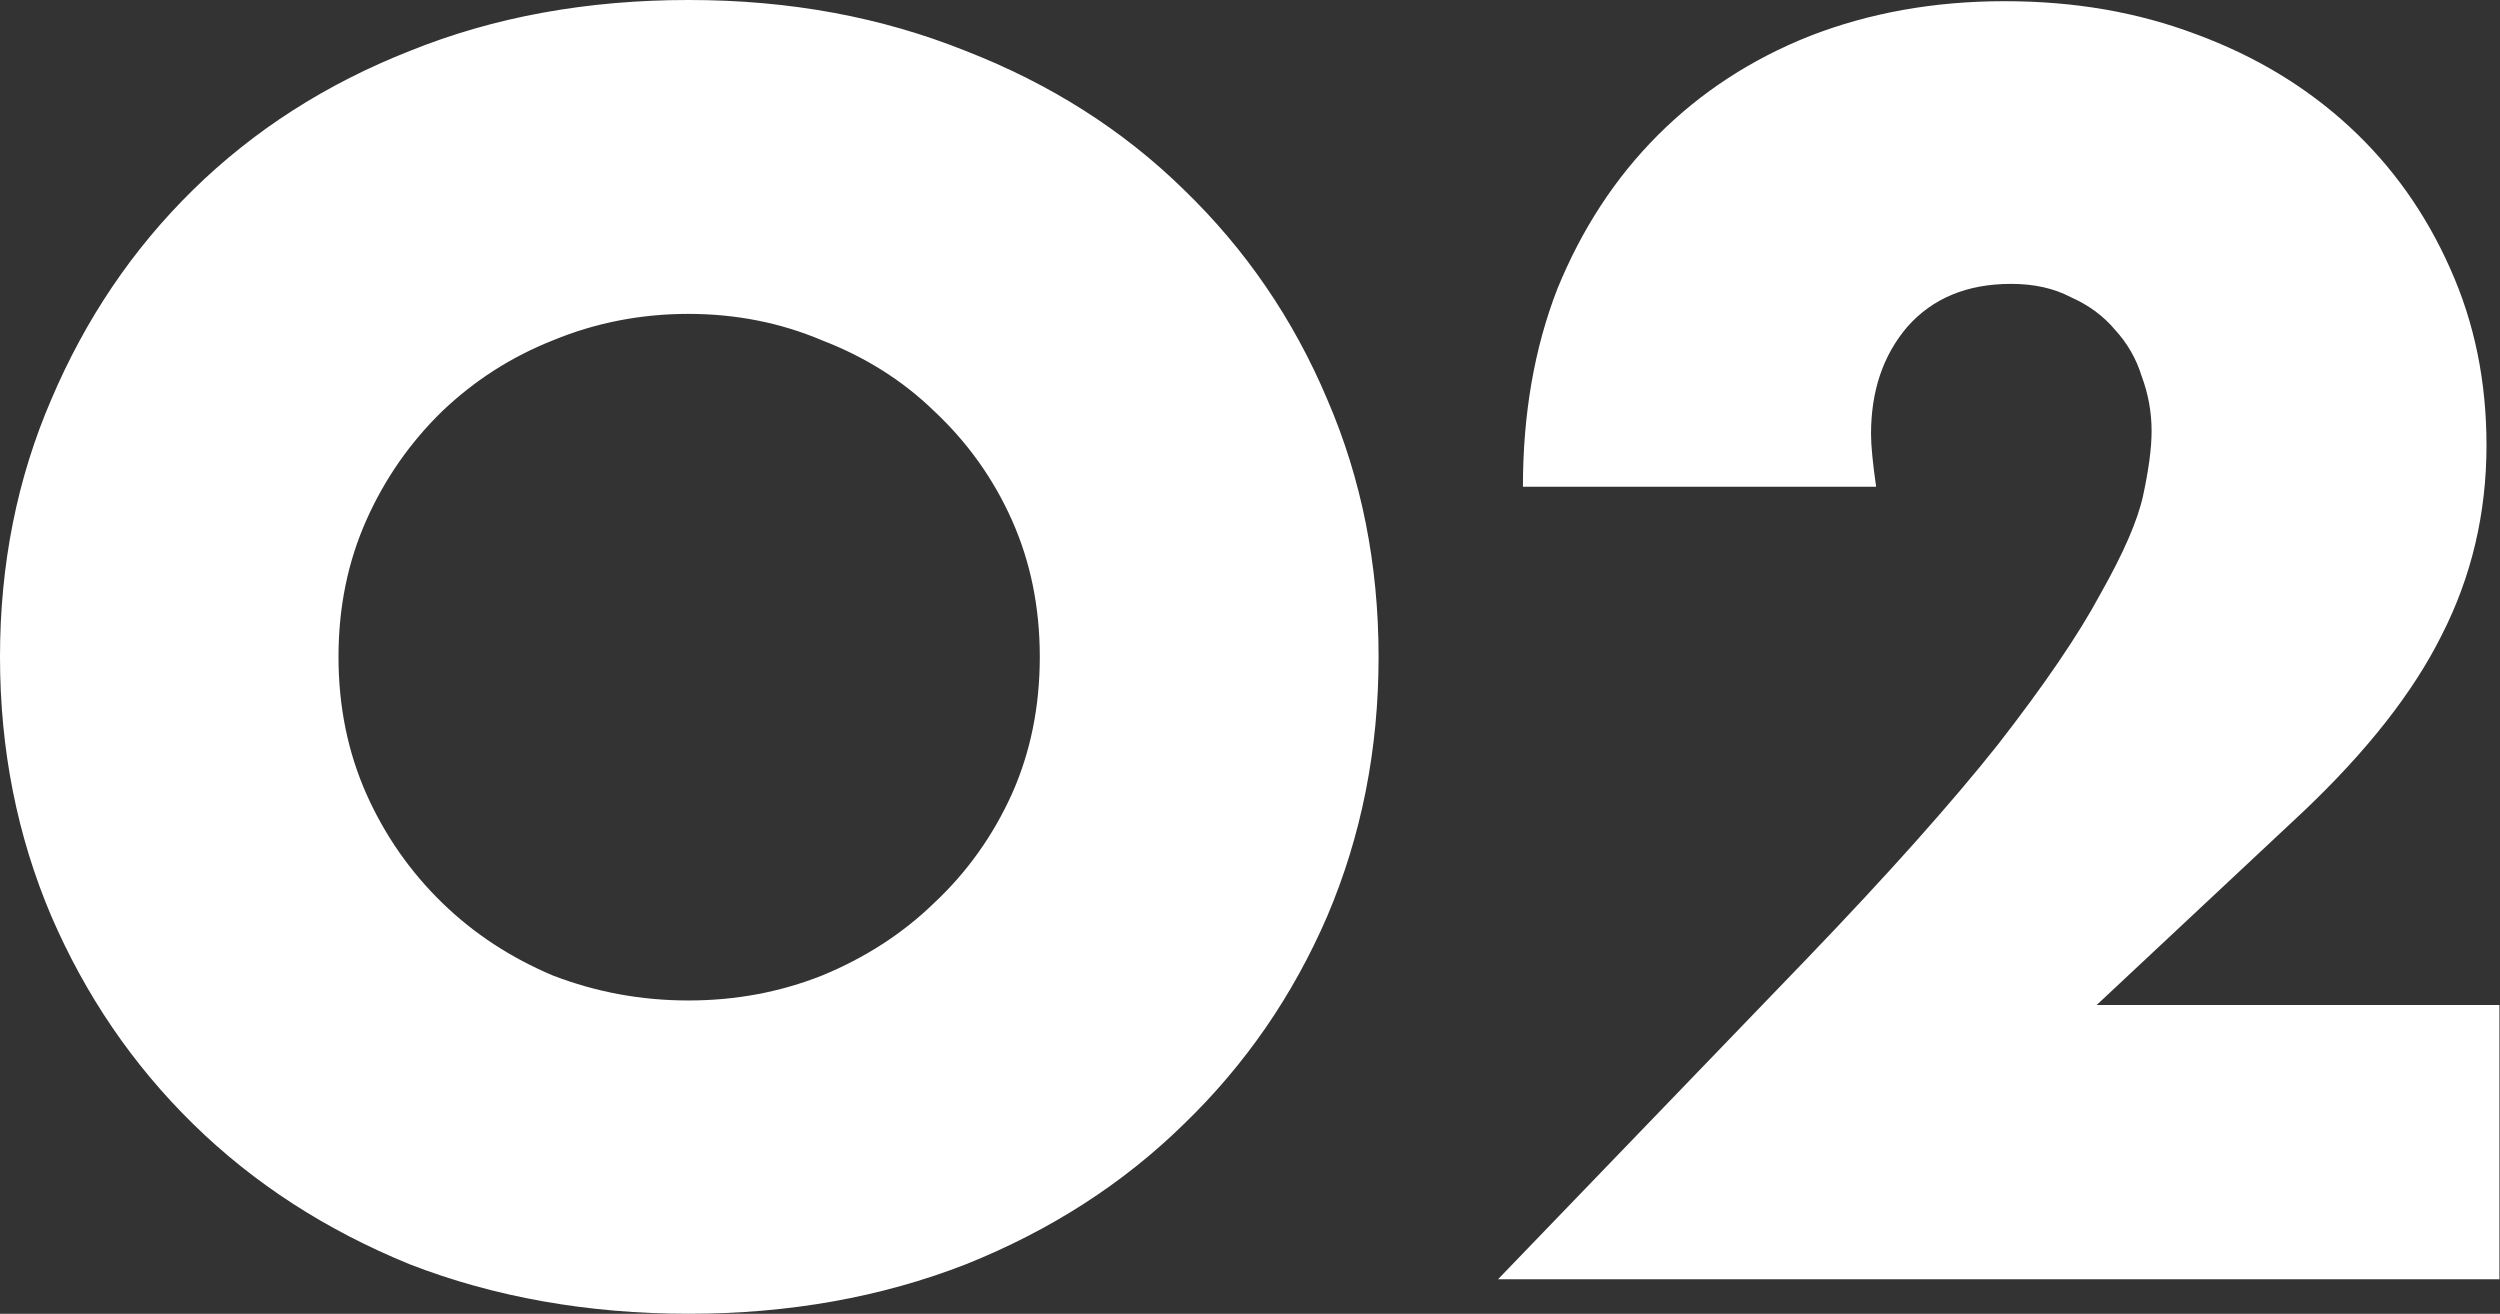 <?xml version="1.0" encoding="UTF-8"?><svg id="_レイヤー_2" xmlns="http://www.w3.org/2000/svg" viewBox="0 0 83.31 43.78"><rect x="0" y="0" width="83.31" height="43.78" fill="#333333" stroke="none"/><defs><style>.cls-1{fill:#fff;}</style></defs><g id="_レイヤー_1-2"><path class="cls-1" d="M11.28,21.89c0,1.65.31,3.17.93,4.57.62,1.39,1.47,2.6,2.53,3.63,1.06,1.03,2.29,1.83,3.69,2.42,1.43.55,2.93.83,4.51.83s3.06-.28,4.45-.83c1.43-.59,2.68-1.39,3.74-2.42,1.1-1.03,1.96-2.24,2.59-3.63.62-1.39.93-2.91.93-4.57s-.31-3.17-.93-4.56c-.62-1.39-1.49-2.6-2.59-3.63-1.06-1.03-2.31-1.81-3.74-2.36-1.39-.59-2.88-.88-4.45-.88s-3.08.29-4.51.88c-1.39.55-2.62,1.34-3.69,2.36-1.06,1.03-1.91,2.24-2.53,3.63-.62,1.39-.93,2.91-.93,4.56ZM0,21.89c0-3.08.57-5.94,1.71-8.58,1.14-2.68,2.71-5.01,4.73-6.99,2.02-1.98,4.42-3.52,7.21-4.62,2.82-1.14,5.92-1.7,9.3-1.7s6.42.57,9.24,1.7c2.82,1.1,5.24,2.64,7.26,4.62,2.05,1.98,3.65,4.31,4.78,6.99,1.14,2.64,1.71,5.5,1.71,8.58s-.57,5.96-1.71,8.64c-1.14,2.64-2.73,4.95-4.78,6.93-2.02,1.98-4.44,3.54-7.26,4.67-2.82,1.1-5.9,1.65-9.24,1.65s-6.47-.55-9.3-1.65c-2.79-1.14-5.19-2.69-7.21-4.67-2.02-1.98-3.59-4.29-4.73-6.93-1.14-2.68-1.71-5.56-1.71-8.64ZM83.31,42.63h-33.39l10.28-10.67c2.71-2.82,4.84-5.21,6.38-7.15,1.54-1.98,2.68-3.65,3.41-5.01.77-1.36,1.25-2.46,1.43-3.3.18-.84.28-1.56.28-2.14,0-.62-.11-1.23-.33-1.82-.18-.59-.48-1.1-.88-1.54-.4-.48-.9-.84-1.49-1.1-.55-.29-1.21-.44-1.98-.44-1.47,0-2.62.48-3.46,1.43-.81.95-1.21,2.14-1.21,3.57,0,.4.06.99.17,1.76h-11.77c0-2.42.38-4.62,1.15-6.6.81-1.98,1.92-3.69,3.35-5.12,1.43-1.43,3.12-2.53,5.06-3.3,1.98-.77,4.14-1.16,6.49-1.16s4.44.37,6.38,1.1c1.98.73,3.68,1.76,5.11,3.08,1.43,1.32,2.55,2.9,3.36,4.73.81,1.8,1.21,3.76,1.21,5.89,0,2.27-.5,4.38-1.49,6.32-.95,1.91-2.49,3.87-4.62,5.89l-6.88,6.44h13.42v9.13Z"/></g></svg>